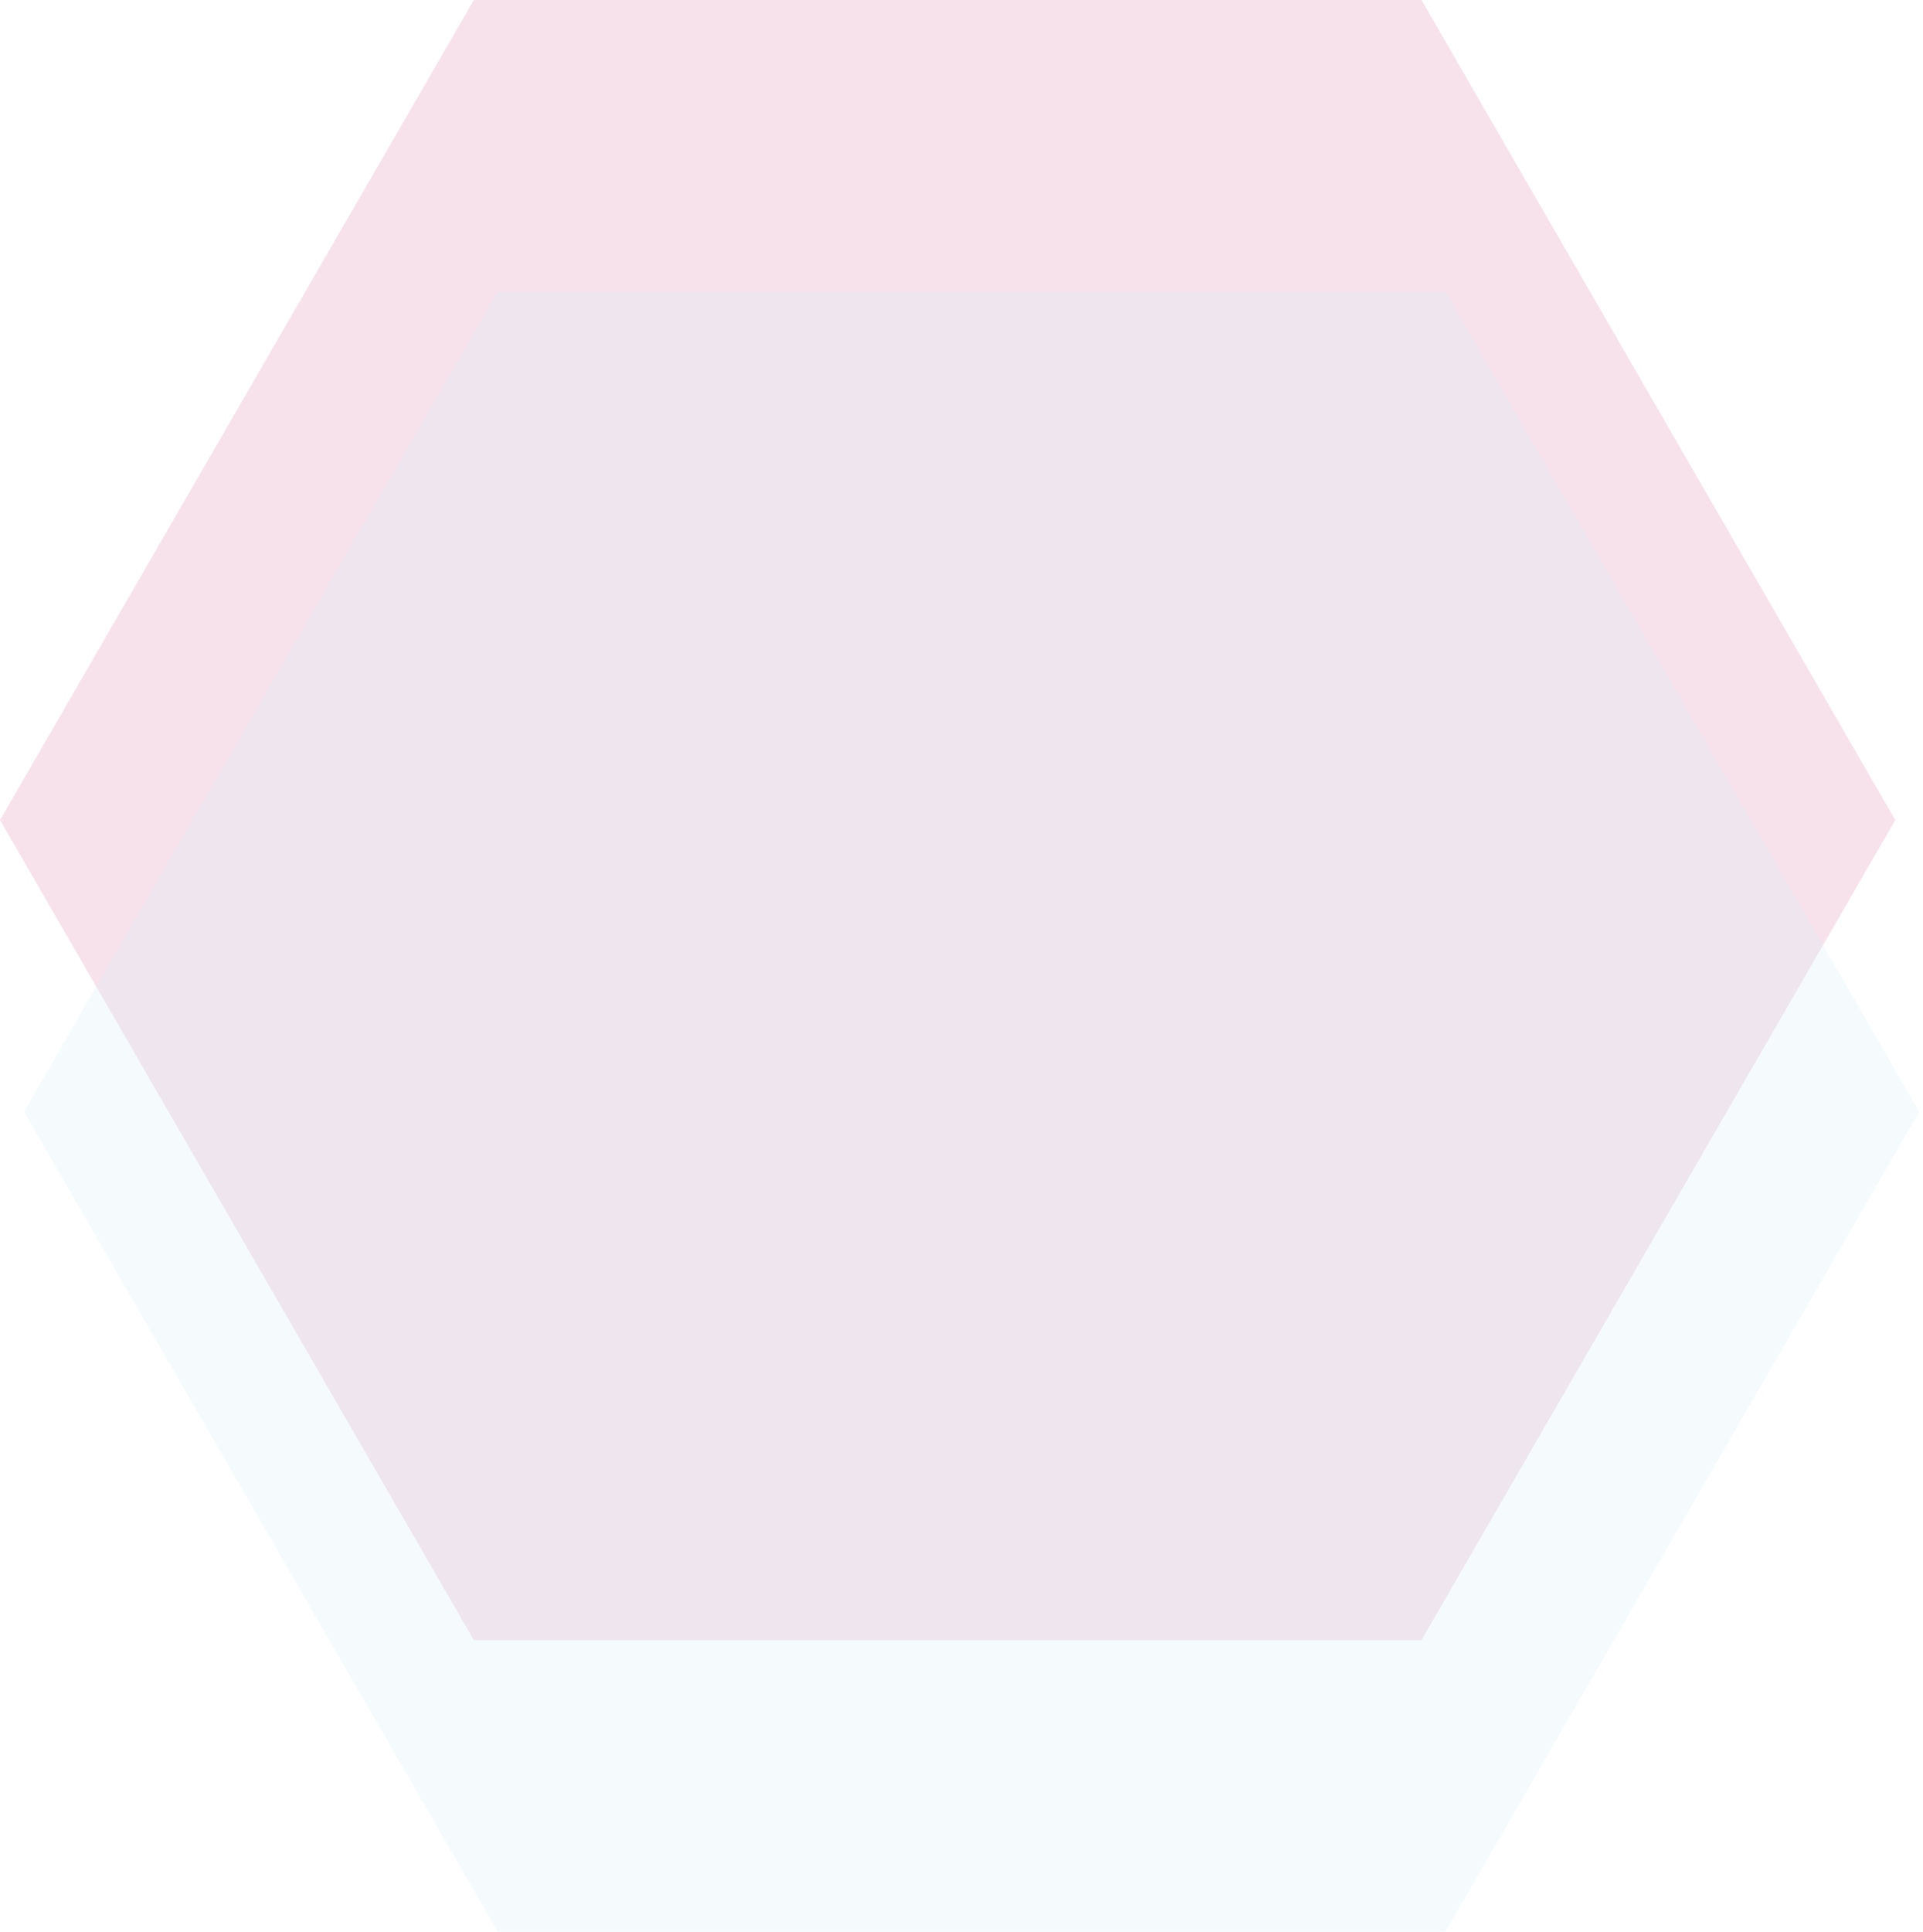 <svg width="466" height="468" viewBox="0 0 466 468" fill="none" xmlns="http://www.w3.org/2000/svg">
<g opacity="0.5">
<path opacity="0.25" d="M114.823 0L0 198.67L114.823 397.34H344.466L459.289 198.67L344.466 0H114.823Z" fill="#C01466"/>
<path opacity="0.25" d="M120.63 70.66L5.808 269.33L120.63 468H350.273L465.096 269.33L350.273 70.66H120.63Z" fill="#B0DEED"/>
</g>
</svg>
